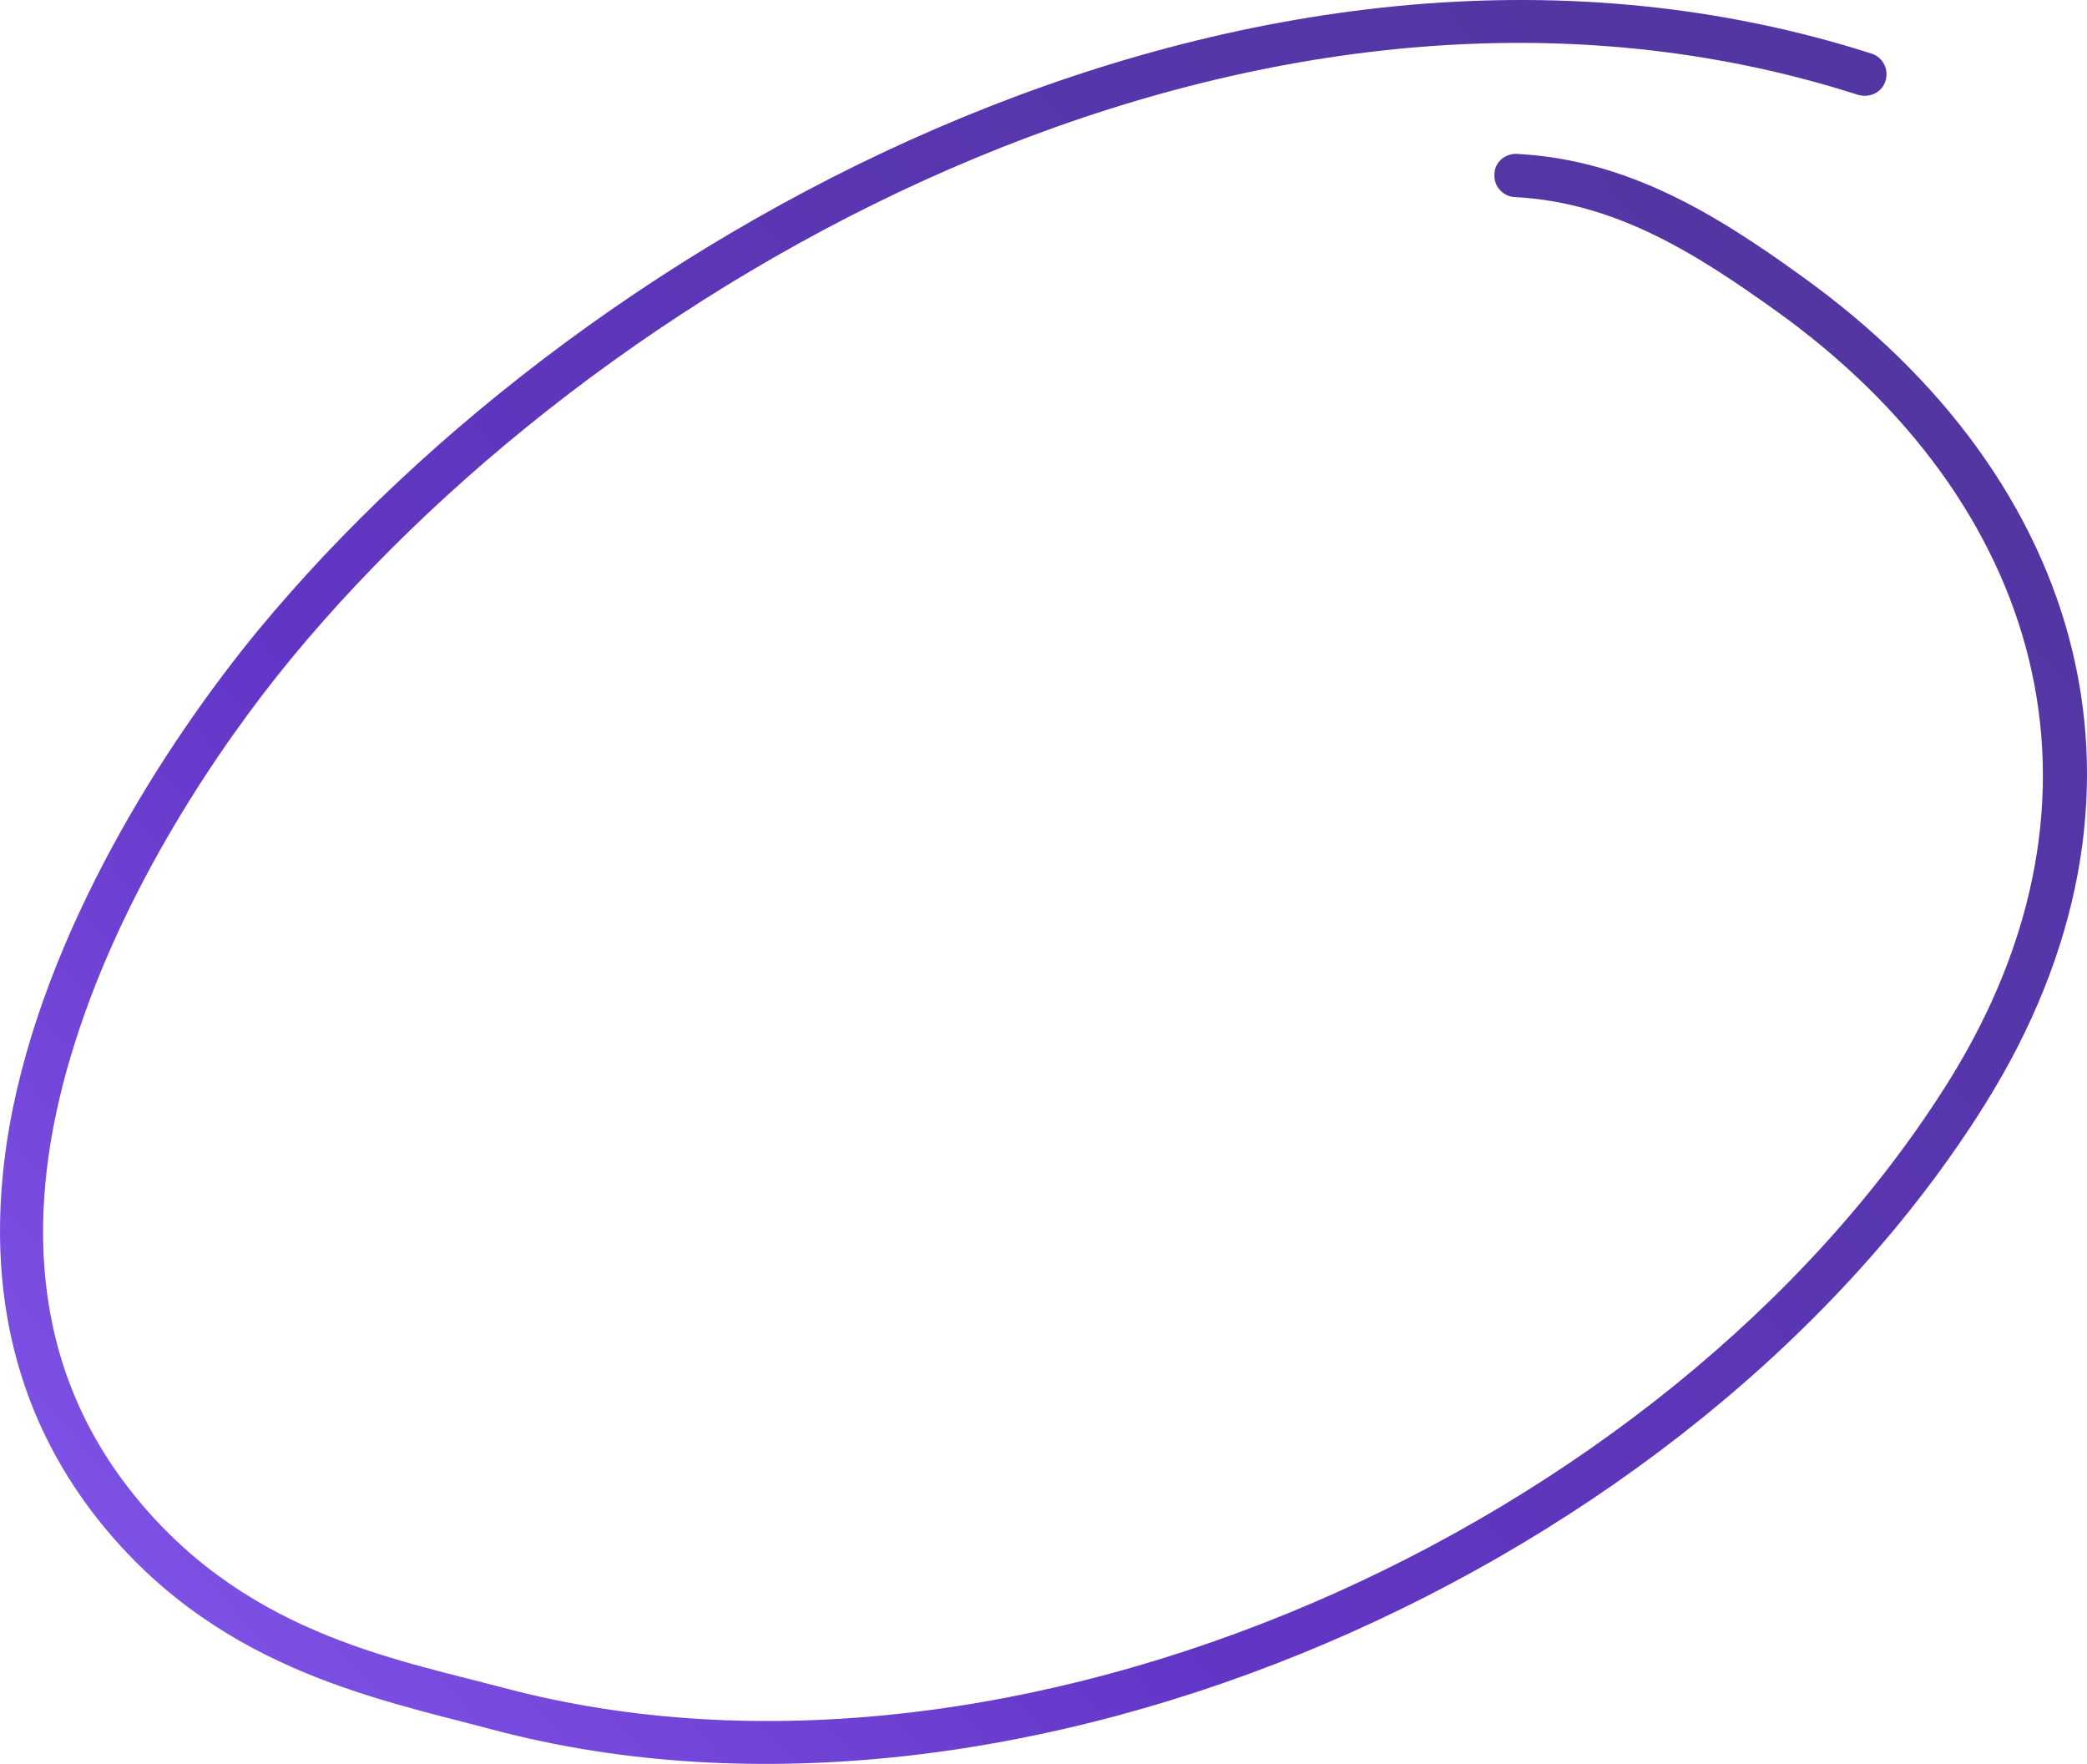 <svg width="155" height="131" viewBox="0 0 155 131" fill="none" xmlns="http://www.w3.org/2000/svg">
<path fill-rule="evenodd" clip-rule="evenodd" d="M112.469 14.634C119.988 15.02 125.964 18.832 131.941 23.112C151.542 37.167 158.098 58.975 144.666 80.405C123.78 113.637 75.13 135.388 37.406 125.35C29.051 123.138 17.74 121.188 9.45 110.385C1.738 100.34 2.059 88.398 5.594 77.343C9.193 66.008 16.134 55.576 21.661 48.87C45.825 19.612 94.217 -6.98 137.982 7.039C138.882 7.309 139.782 6.845 140.039 6.002C140.296 5.159 139.846 4.255 139.01 3.985C93.96 -10.443 44.025 16.72 19.154 46.83C12.277 55.192 3.281 69.151 0.71 83.593C-1.025 93.464 0.196 103.554 6.879 112.332C15.684 123.839 27.702 126.093 36.571 128.449C75.516 138.817 125.836 116.431 147.365 82.108C161.825 59.075 154.884 35.613 133.805 20.506C127.378 15.862 120.823 11.849 112.661 11.43C111.762 11.385 110.991 12.065 110.991 12.95C110.926 13.834 111.633 14.588 112.469 14.634Z" fill="url(#paint0_linear_189_2817)"/>
<defs>
<linearGradient id="paint0_linear_189_2817" x1="127.234" y1="16.222" x2="-16.89" y2="148.915" gradientUnits="userSpaceOnUse">
<stop stop-color="#5336A2"/>
<stop offset="0.521" stop-color="#6236C6"/>
<stop offset="1" stop-color="#9467FE"/>
</linearGradient>
</defs>
</svg>
